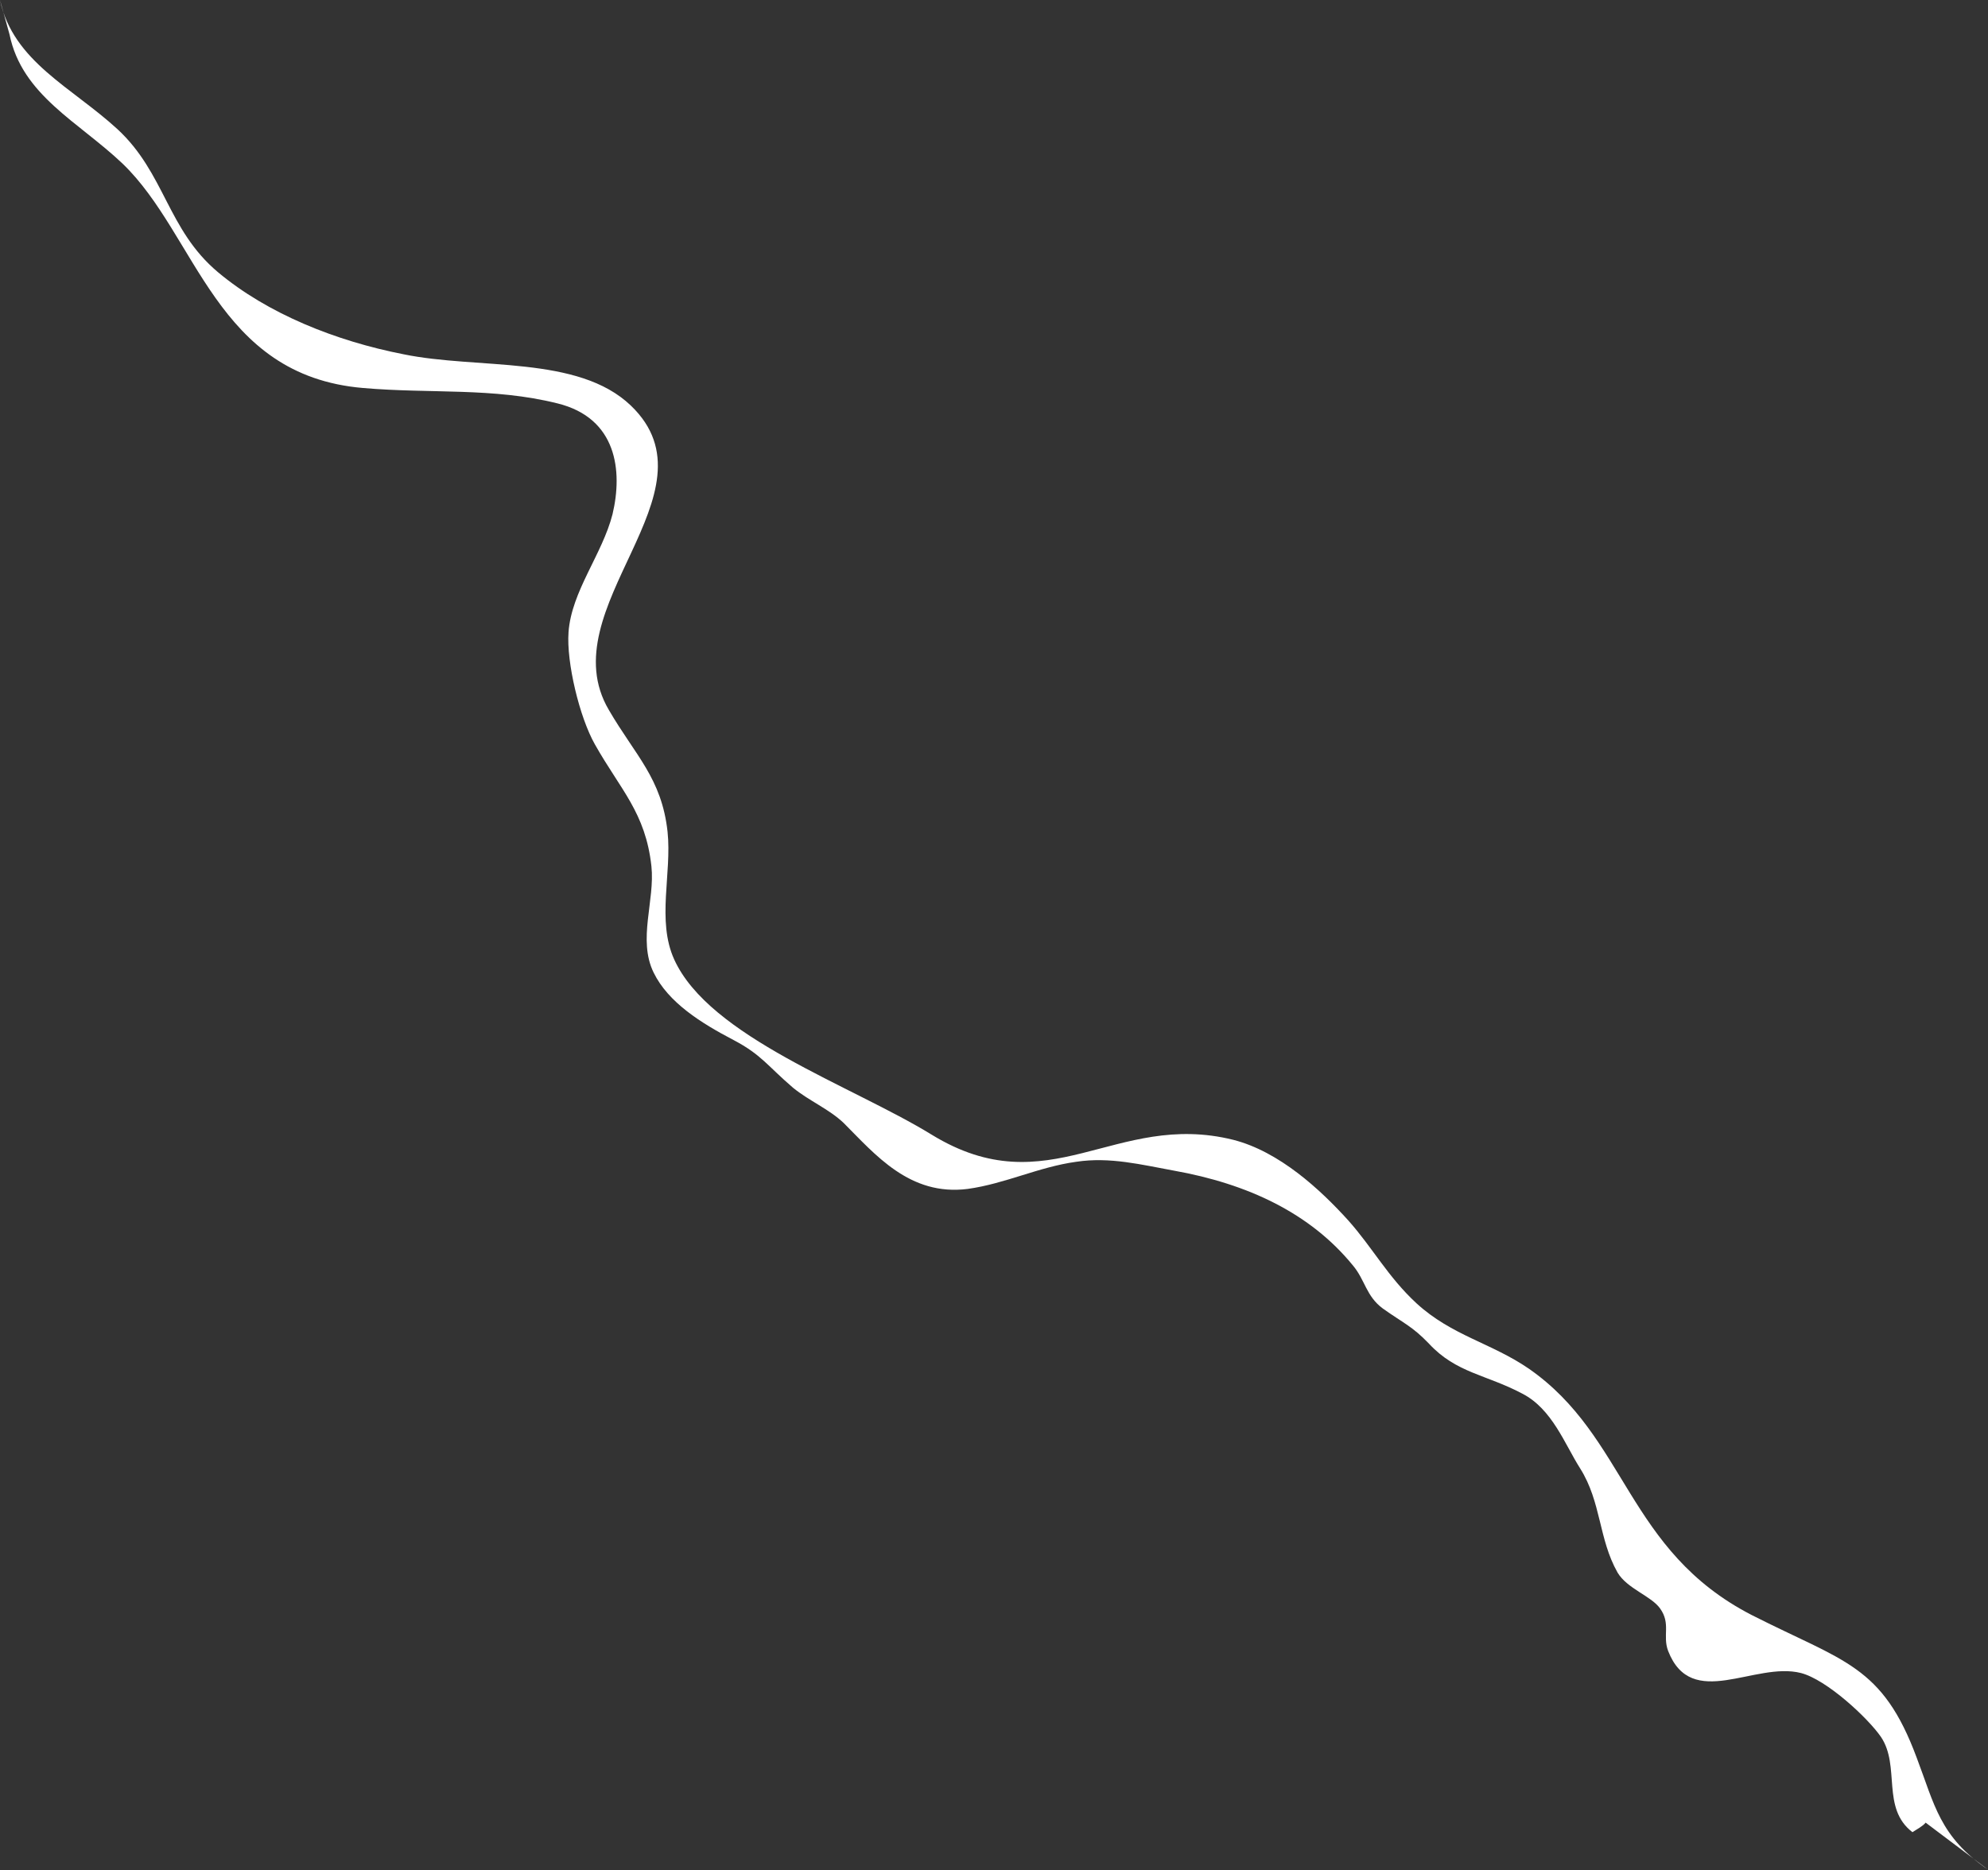 <?xml version="1.0" encoding="UTF-8"?> <svg xmlns="http://www.w3.org/2000/svg" width="271" height="255" viewBox="0 0 271 255" fill="none"><rect x="0" y="0" width="271" height="255" fill="#333333" stroke="none"/> <path d="M262.5 248.5C262.1 249 261.3 249.4 260.7 249.8C256.4 246.5 259.1 240.8 256.4 236.8C254.6 234.2 249 229 245.5 228.1C239.2 226.5 230.6 233.3 227.4 225.1C226.6 223 227.8 221.4 226.3 219.3C225.1 217.6 221.8 216.6 220.5 214.4C217.9 209.8 218.3 204.8 215.4 200.2C213.3 196.9 211.6 192.1 207.5 190C202.6 187.4 198.5 187.2 194.8 183.2C192.5 180.8 191.3 180.4 188.5 178.4C186.2 176.7 186.1 174.5 184.4 172.5C178.6 165.4 170.1 161.4 160 159.6C155.6 158.8 151.3 157.7 146.7 158.4C141.6 159.1 137 161.4 131.9 162.1C124 163.1 119.3 157.4 115 153.1C113 151.2 110.3 150.1 108.1 148.3C104.6 145.3 103.8 143.8 100 141.8C95.6 139.5 91.1 136.7 89.1 132.6C86.9 128.1 89.3 122.8 88.8 118.1C88 110.8 84.6 107.7 81.1 101.5C79 97.8 77.2 90.3 77.5 86.2C77.9 80.6 82.1 75.6 83.5 70.1C84.9 64.2 84.1 57 76 55C67.2 52.8 58.7 53.7 49.5 52.9C29.4 51.2 26.9 32.1 16.7 22.3C10.7 16.6 3 13 1.3 4.7L0 0C1.8 8.4 9.8 11.9 16 17.6C22.5 23.6 22.8 31.3 29.7 37.1C36.5 42.8 45.8 46.5 55 48.3C65.2 50.4 78.8 48.4 86 55.3C98.4 67.2 74.8 82.9 83 96.8C86.6 103 90.2 106.1 91 113.4C91.6 119.1 89.5 125.5 91.9 130.8C96.7 141.4 116.1 148 127 154.7C143 164.5 152 151.4 168.1 155.4C174.4 157 180 162.2 183.8 166.4C187.1 170.1 189.2 174.1 193.1 177.7C197.9 182.1 203.3 183.1 208.4 186.6C221.8 195.9 221.7 211.4 238.8 220.2C251.4 226.6 256.6 227 261.3 239.7C263.7 246 264.4 250.4 271 254.9L262.5 248.5Z" fill="white"></path> </svg> 